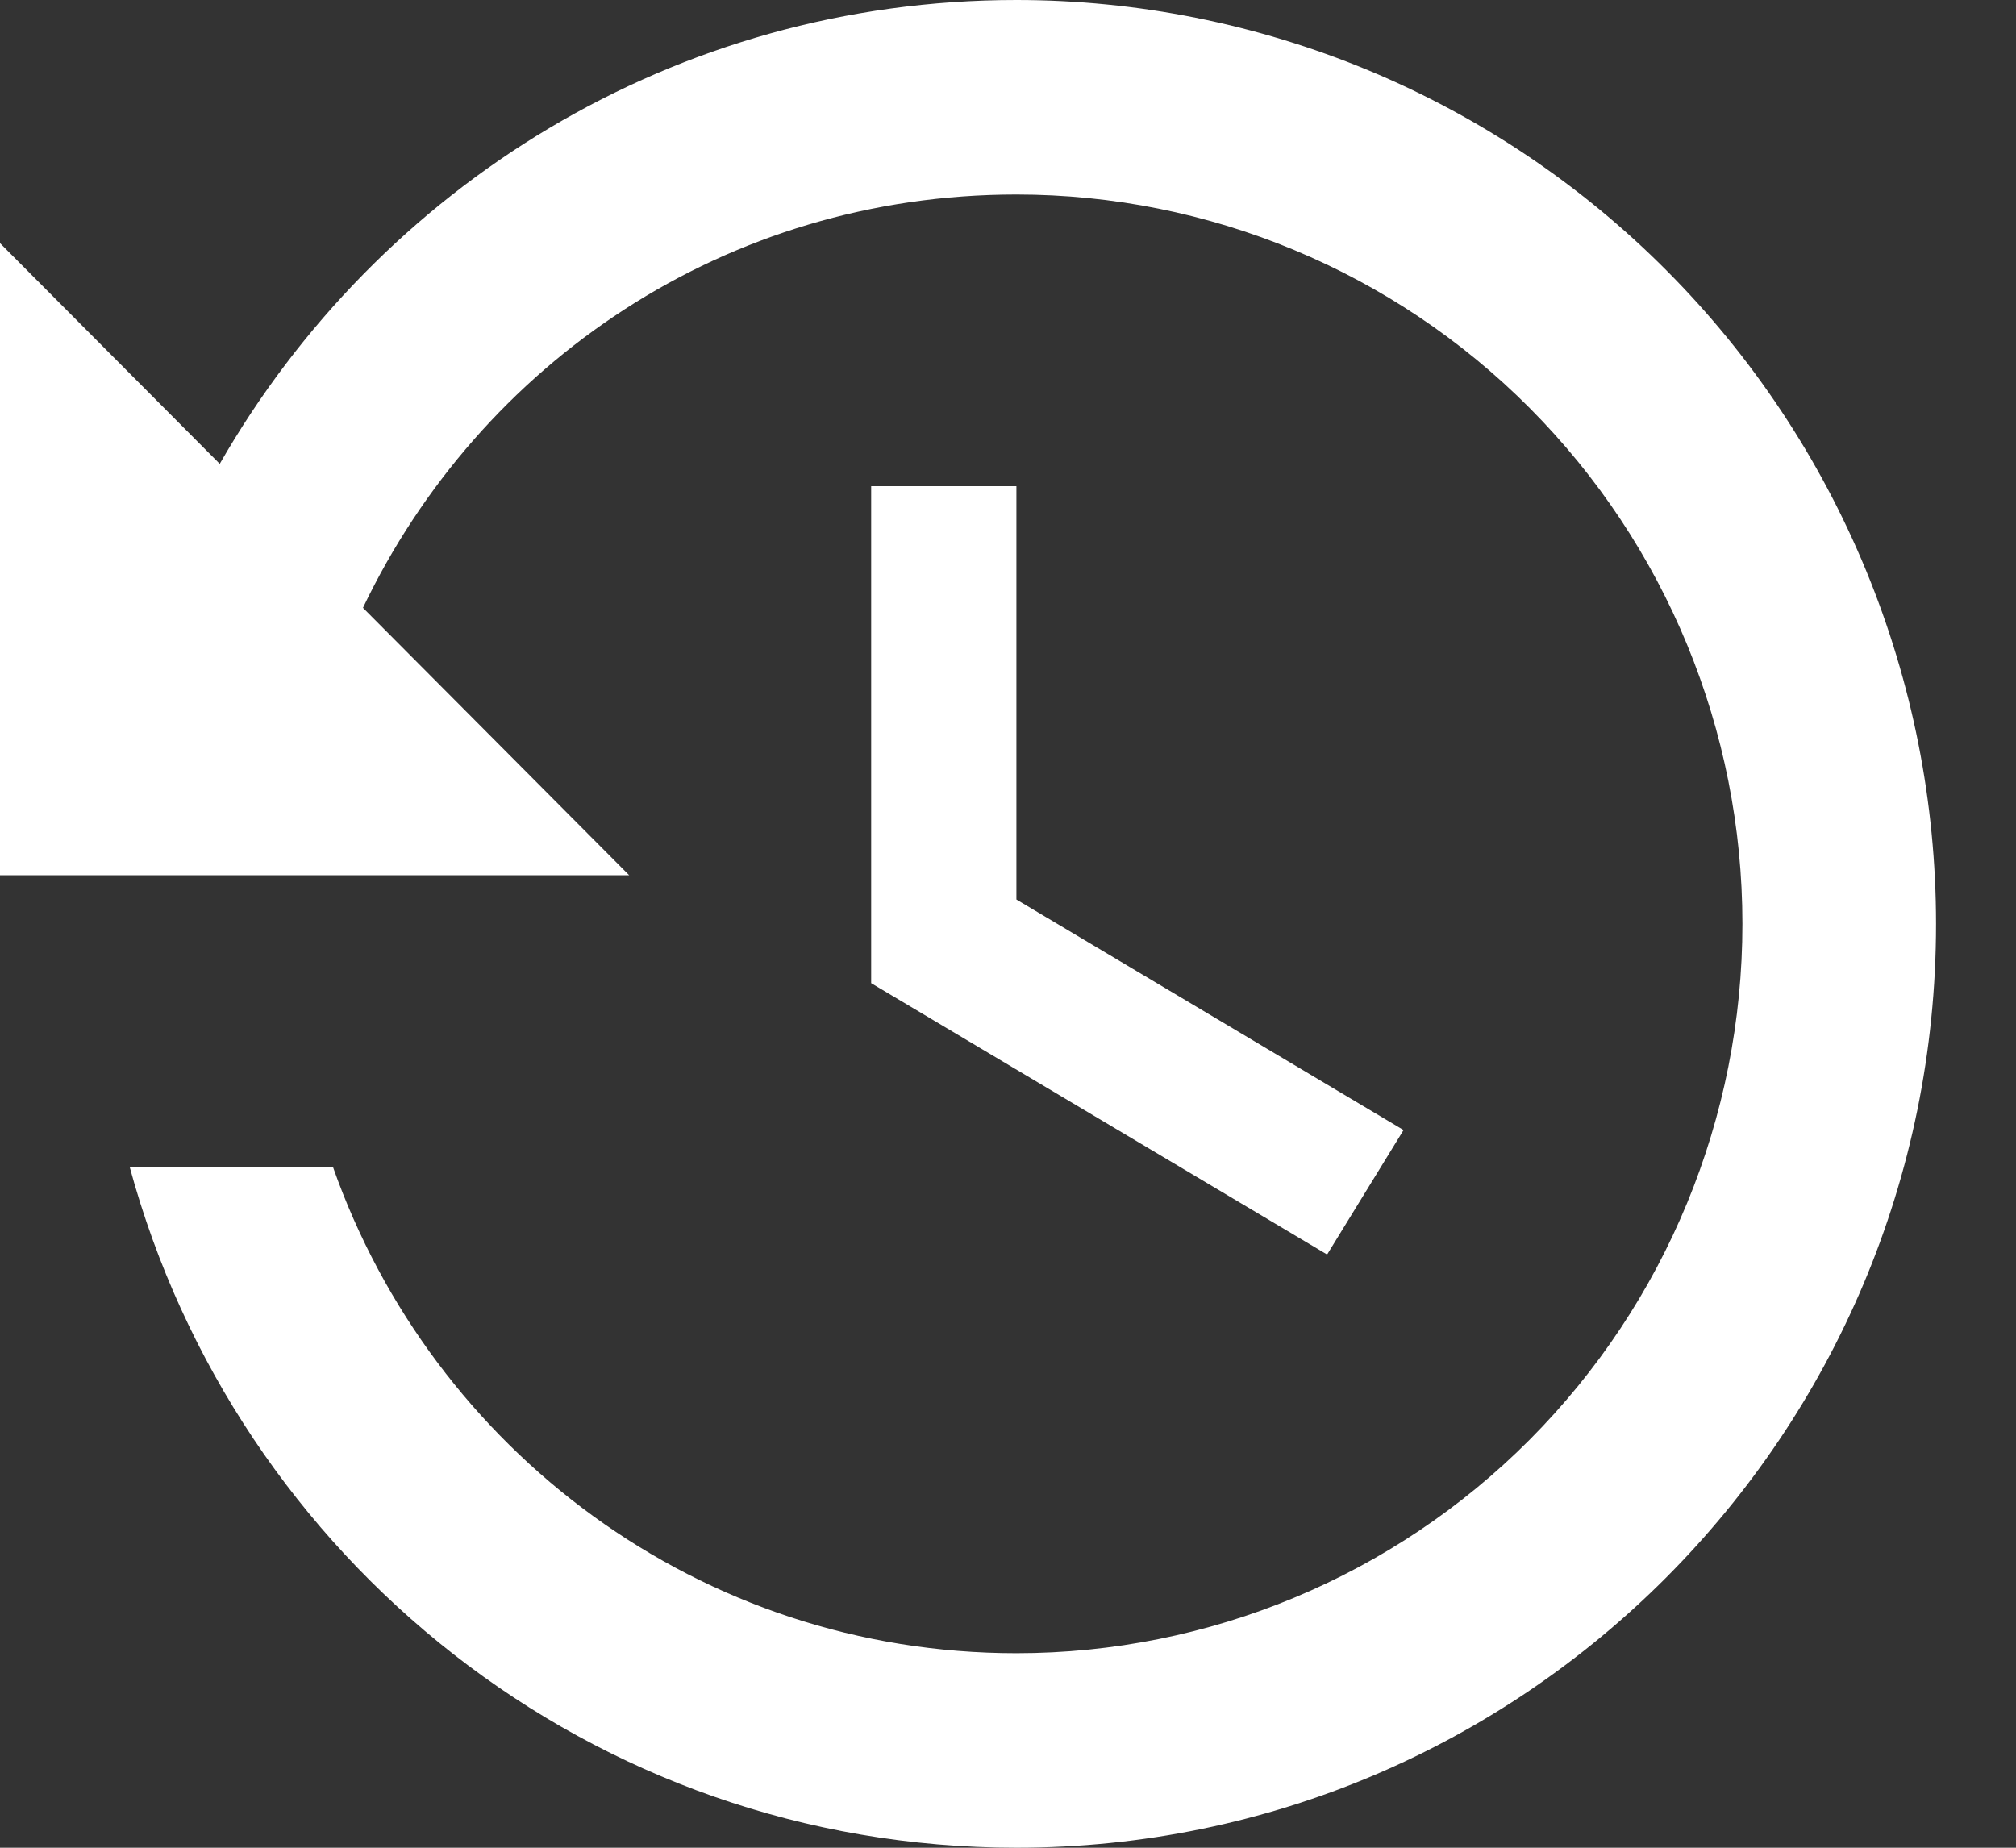 <?xml version="1.0" encoding="UTF-8"?> <svg xmlns="http://www.w3.org/2000/svg" width="24" height="22" viewBox="0 0 24 22" fill="none"><rect x="0" y="0" width="24" height="22" fill="#333333" stroke="none"/><path d="M10.371 5.789V11.706L15.799 14.937L16.709 13.455L12.1 10.71V5.789H10.371ZM12.1 0C8.032 0 4.506 2.223 2.616 5.523L0 2.895V10.421H7.49L4.321 7.237C5.716 4.319 8.643 2.316 12.1 2.316C14.392 2.316 16.591 3.231 18.211 4.859C19.832 6.488 20.743 8.697 20.743 11C20.743 13.303 19.832 15.512 18.211 17.141C16.591 18.769 14.392 19.684 12.1 19.684C8.332 19.684 5.151 17.264 3.964 13.895H1.544C2.812 18.561 7.041 22 12.1 22C18.139 22 23.048 17.079 23.048 11C23.048 9.555 22.765 8.125 22.214 6.79C21.664 5.456 20.858 4.243 19.841 3.222C18.825 2.2 17.618 1.39 16.29 0.837C14.961 0.285 13.538 0 12.1 0Z" fill="white"></path></svg> 